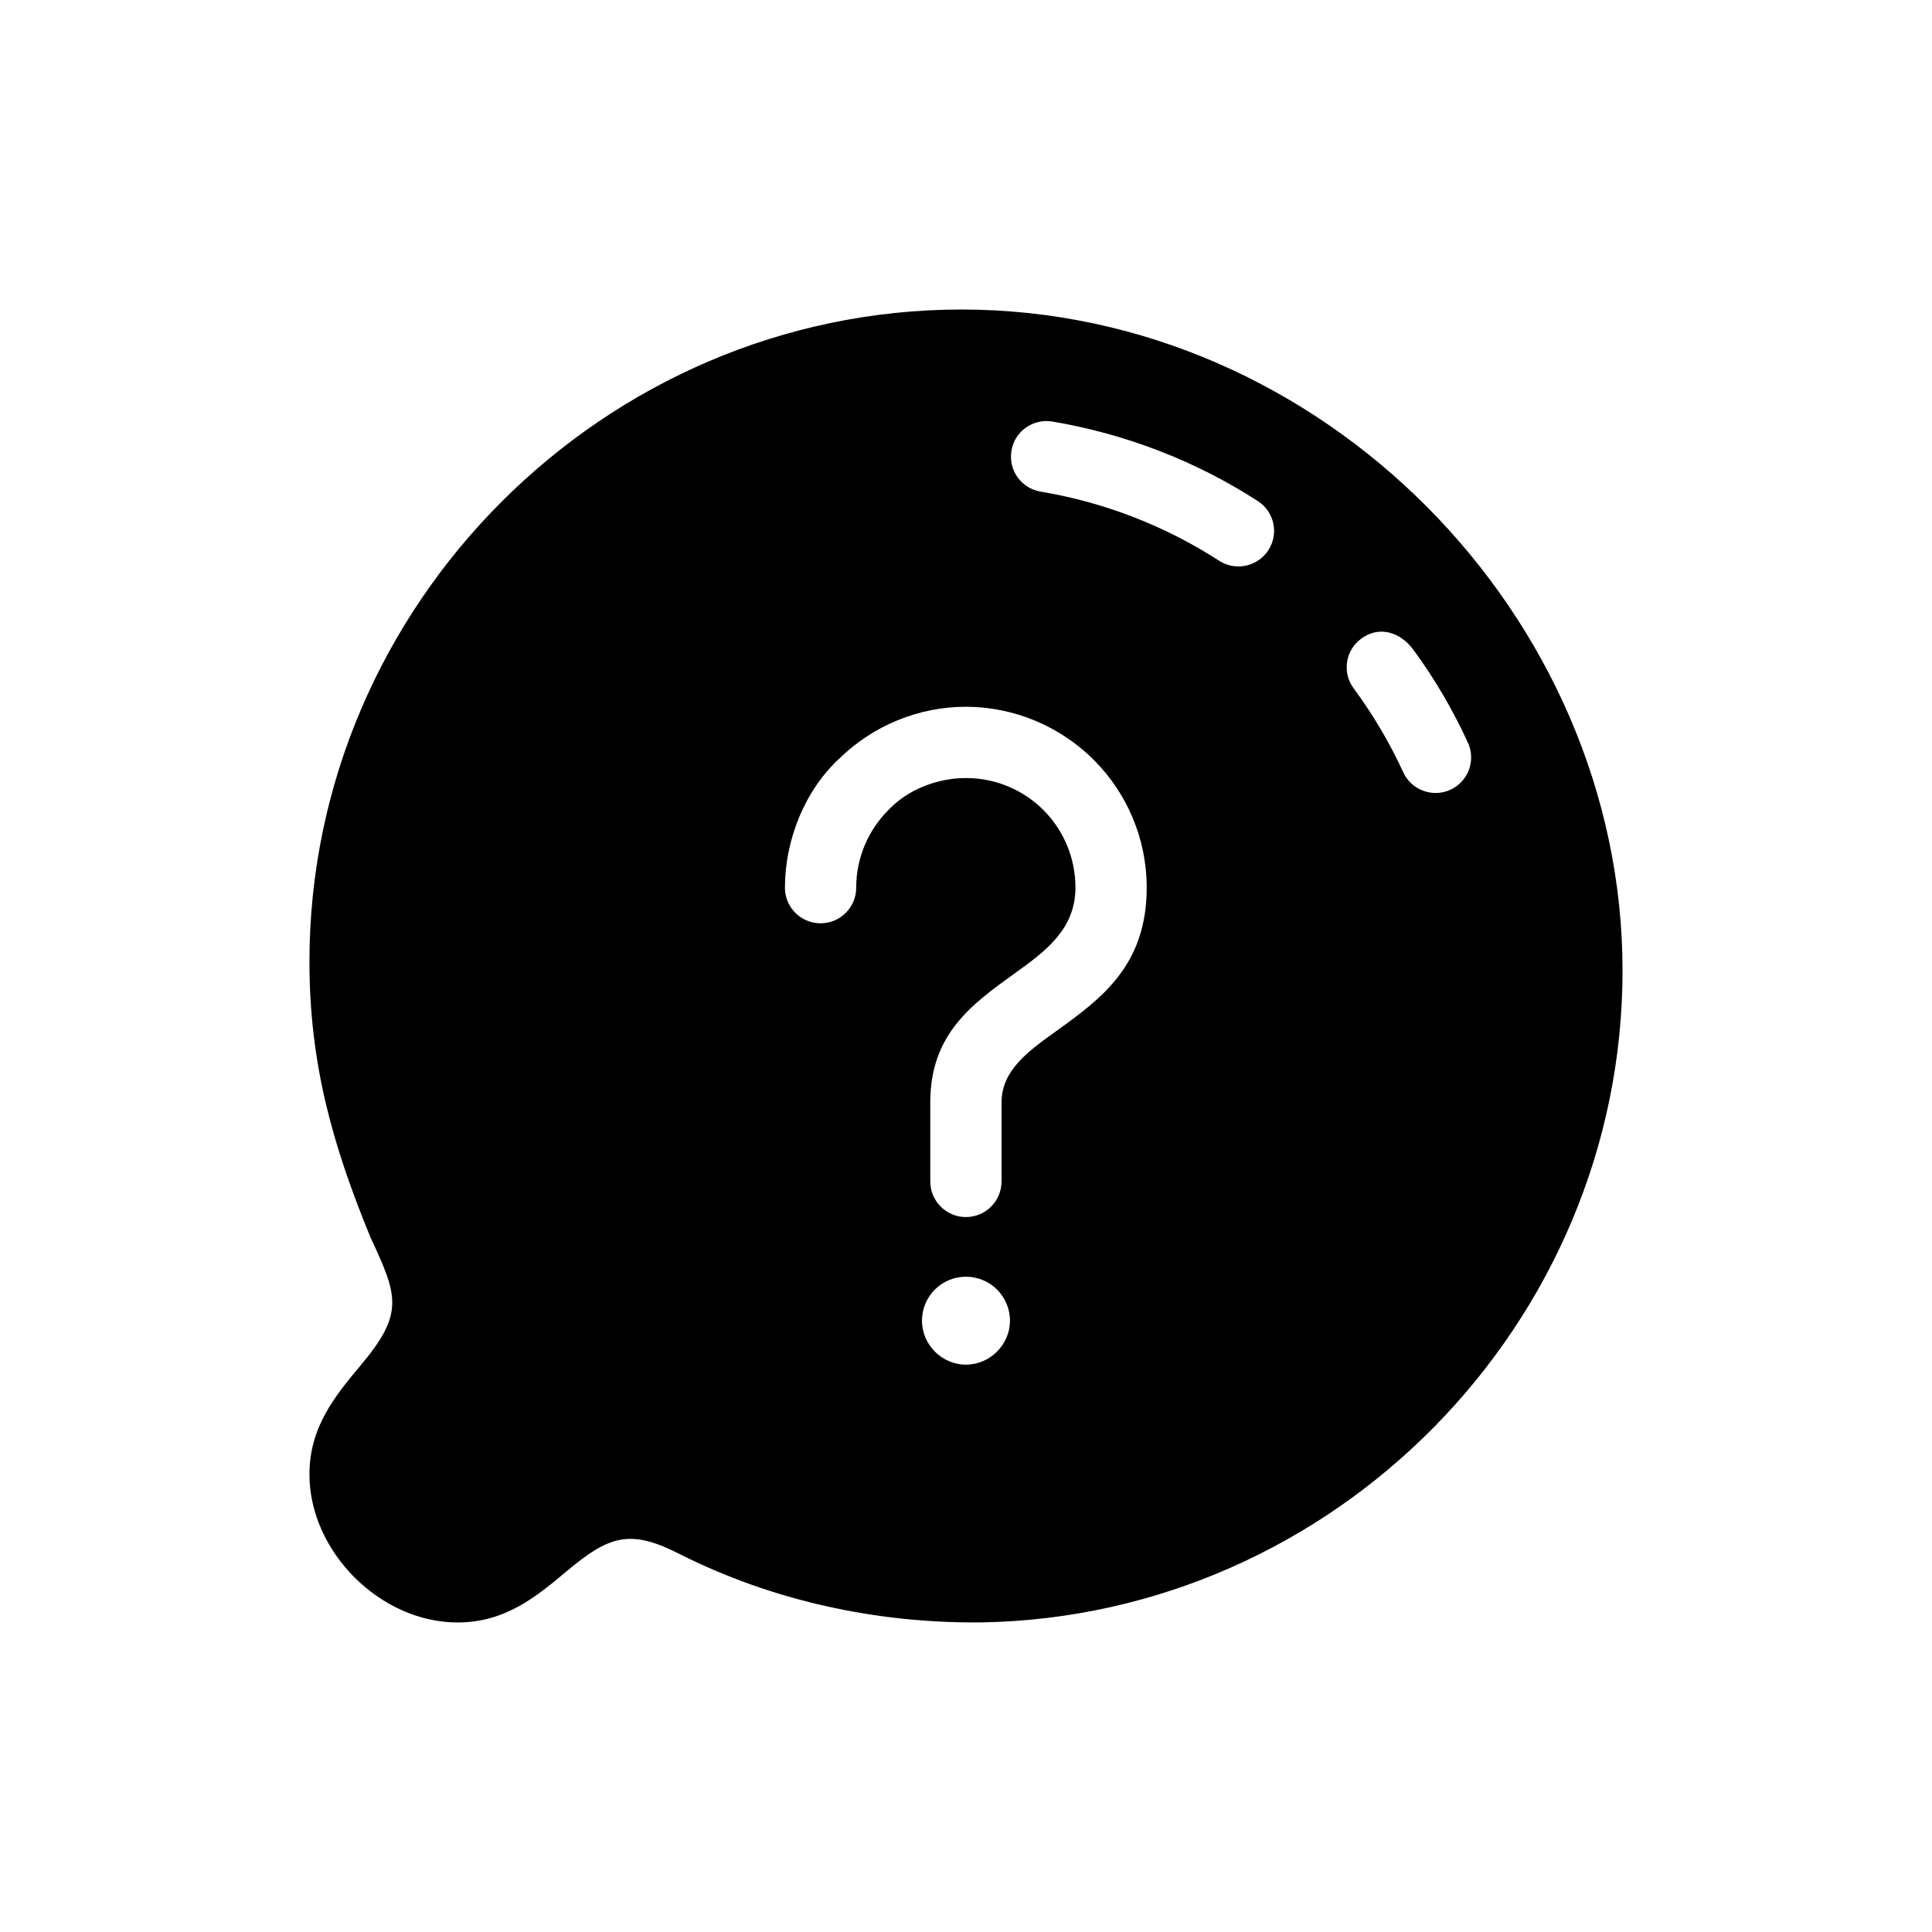 <?xml version="1.0" encoding="UTF-8"?>
<!-- Uploaded to: ICON Repo, www.iconrepo.com, Generator: ICON Repo Mixer Tools -->
<svg fill="#000000" width="800px" height="800px" version="1.1" viewBox="144 144 512 512" xmlns="http://www.w3.org/2000/svg">
 <path d="m366.58 344.88c-9.344 8.559-14.566 21.785-14.566 34.359 0 5.215 4.231 9.445 9.445 9.445 5.215 0 9.445-4.231 9.445-9.445 0-8.012 3.266-15.289 8.504-20.547 5.176-5.512 13.09-8.504 20.566-8.504 8.031 0 15.312 3.25 20.547 8.484 5.234 5.234 8.484 12.516 8.484 20.566 0 11.141-8.207 17.062-16.176 22.773-11.316 8.148-22.297 16.078-22.297 34.121v20.957c0 5.215 4.231 9.445 9.445 9.445 5.215 0 9.445-4.231 9.445-9.445v-20.957c0-8.465 7.082-13.578 14.402-18.812 11.848-8.539 24.066-17.32 24.066-38.082 0-13.125-5.316-25.074-13.895-33.73-8.992-9.035-21.254-14.207-34.027-14.207-12.434-0.004-24.453 4.918-33.391 13.578zm207.41 56.281c0 93.598-76.223 171.14-169.78 172.79-27.867 0.297-55.637-5.707-80.527-18.324-12.852-6.492-18.398-4.523-29.383 4.664-8.086 6.769-16.332 13.68-29.031 13.68-20.469 0-39.262-18.738-39.262-39.242 0-12.695 6.926-20.938 13.68-29.031 11.613-13.816 9.602-18.48 2.457-33.871-10.035-24.426-16.137-46.031-16.137-72.992 0-94.566 78.172-172.81 172.83-172.81 95.582 0.008 175.15 81.305 175.15 175.14zm-151.1-145.45c-5.141-0.848-10.016 2.602-10.844 7.734-0.867 5.141 2.602 9.996 7.754 10.844 16.848 2.816 32.965 9.055 47.332 18.344 4.367 2.797 10.191 1.516 13.008-2.852 2.836-4.387 1.559-10.211-2.836-13.008-16.473-10.668-35.109-17.793-54.414-21.062zm95.664 60.477c-3.305-4.508-8.918-6.594-13.875-2.891-4.172 3.09-5.039 8.992-1.93 13.145 5.117 6.926 9.547 14.426 13.125 22.219 2.188 4.742 7.793 6.793 12.516 4.625 4.727-2.188 6.793-7.773 4.606-12.516-3.973-8.641-8.793-16.902-14.441-24.582zm-118.57 189.46c6.297 0 11.668-5.234 11.668-11.652 0-6.434-5.234-11.652-11.668-11.652-6.434 0-11.652 5.215-11.652 11.652 0.008 6.418 5.336 11.652 11.652 11.652z"/>
</svg>